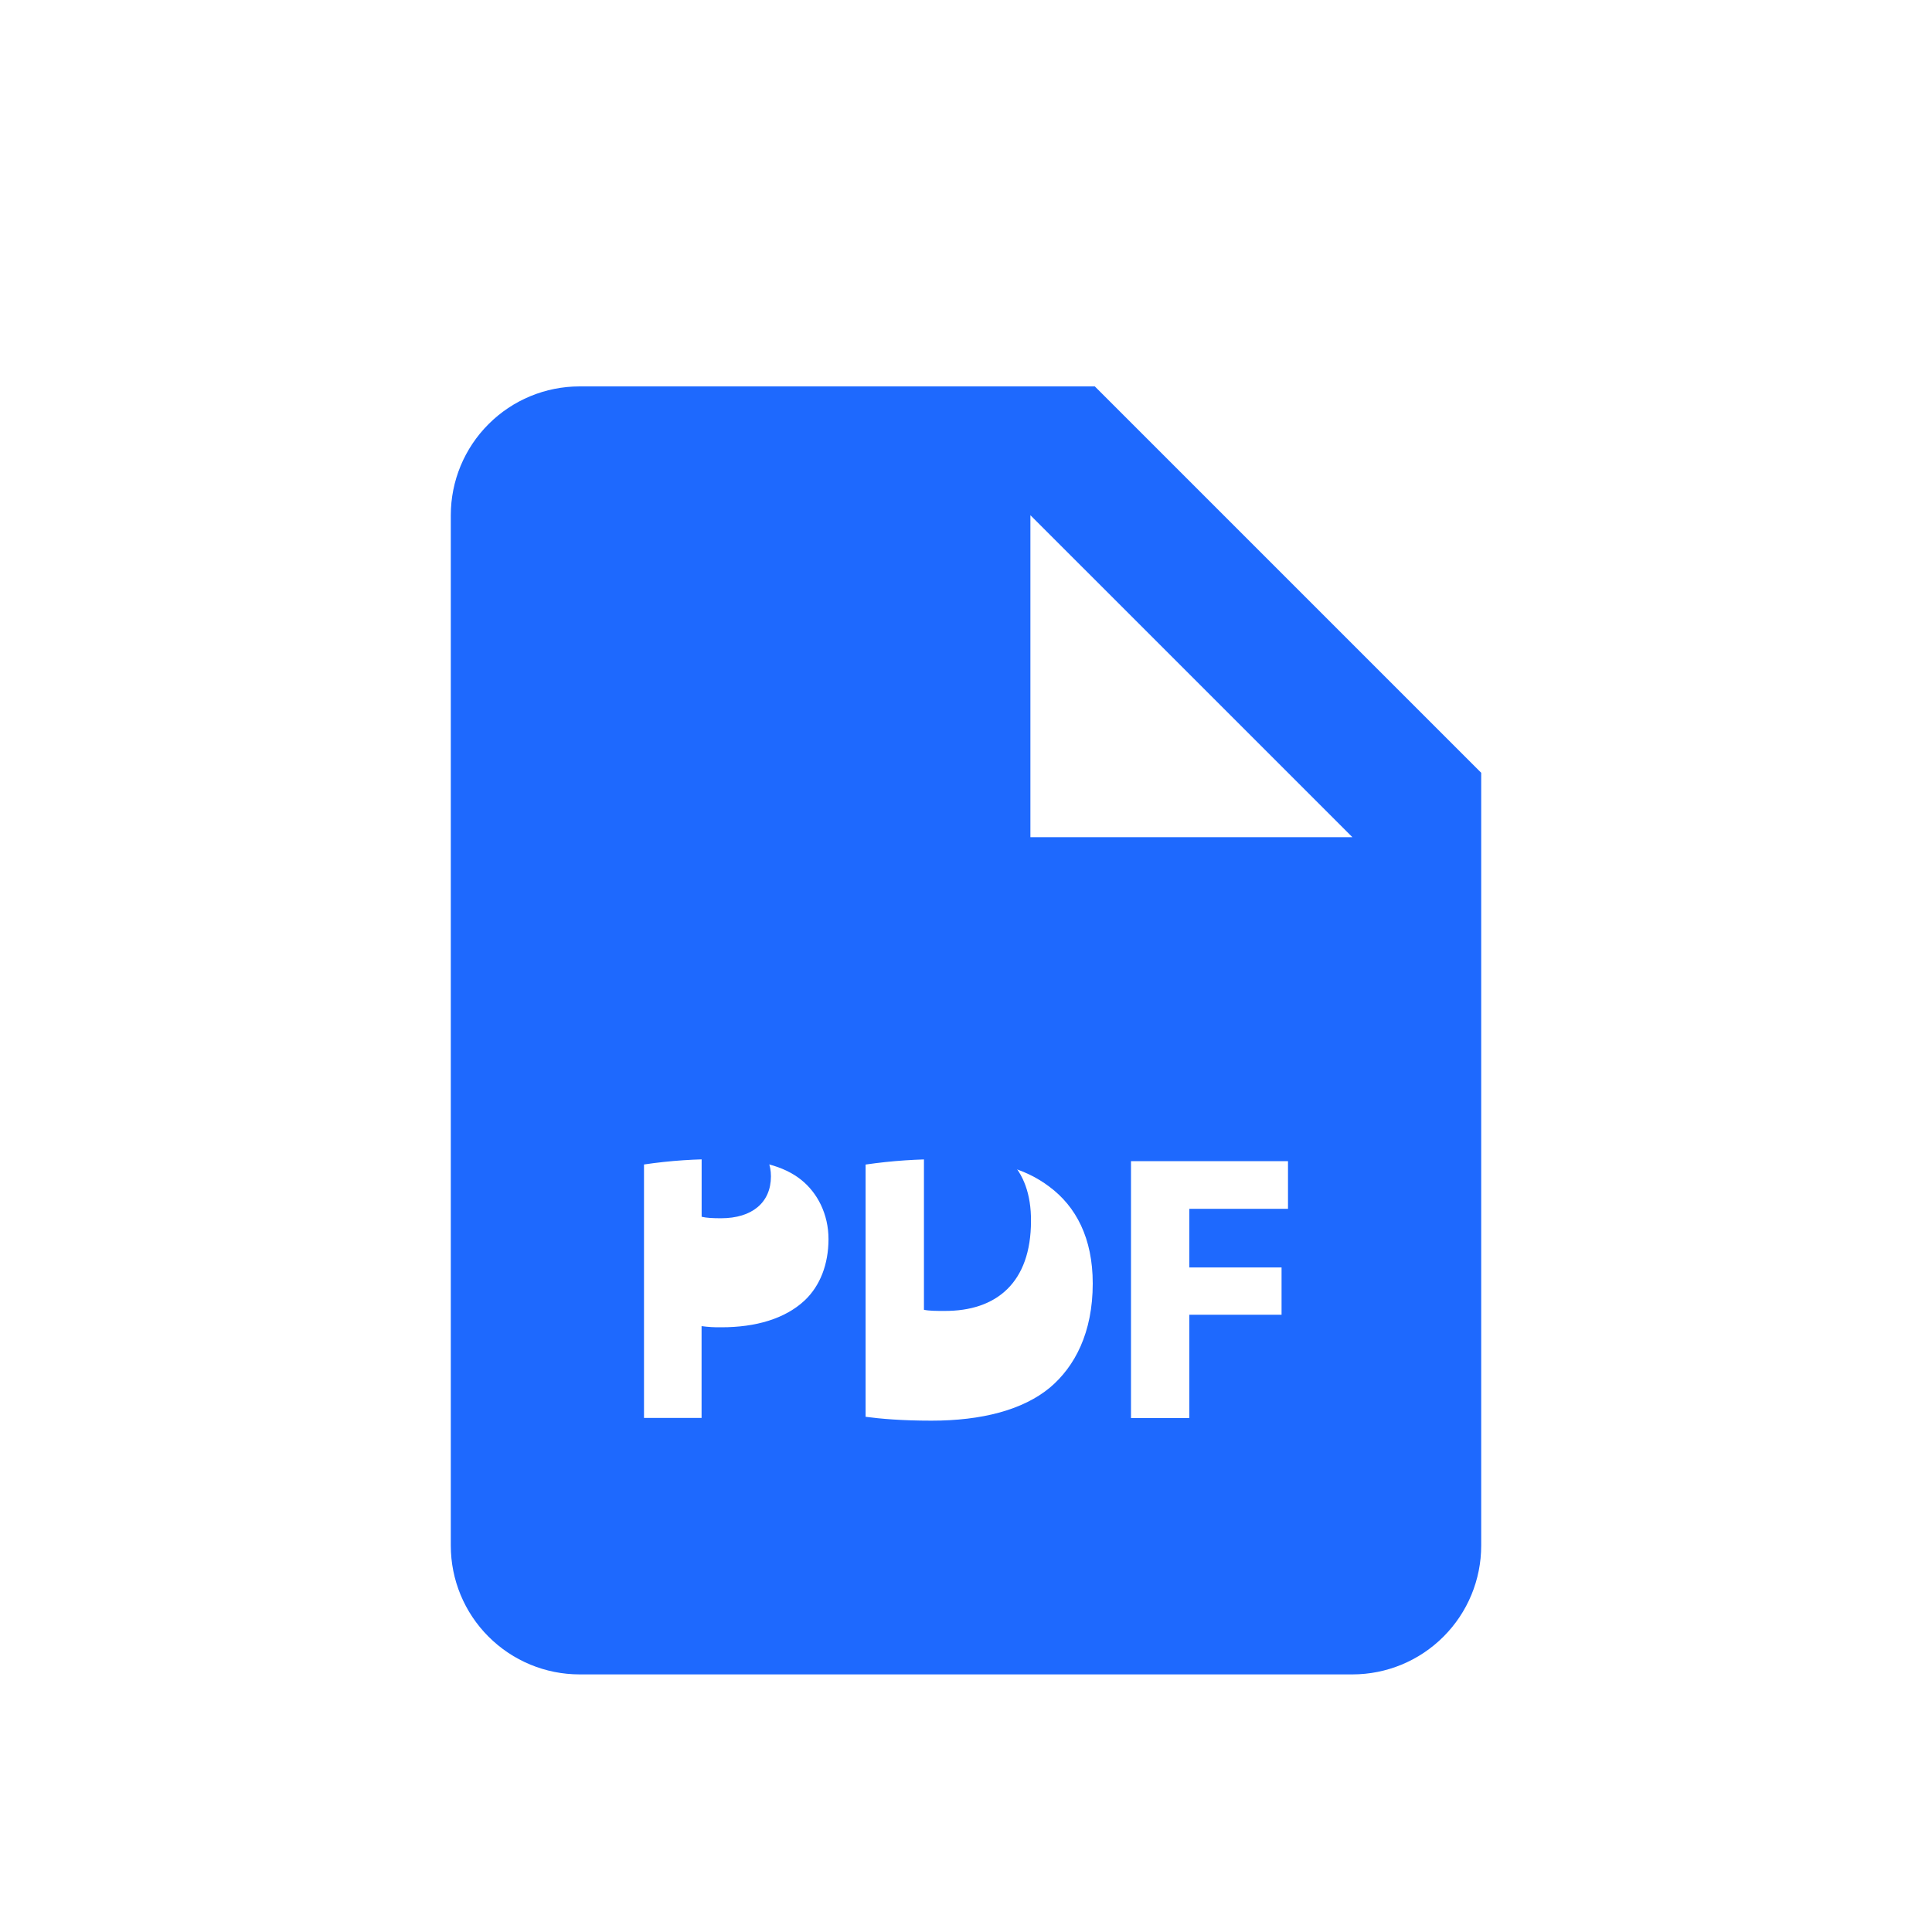 <?xml version="1.0" encoding="UTF-8"?> <svg xmlns="http://www.w3.org/2000/svg" width="60" height="60" viewBox="0 0 60 60" fill="none"><rect width="60" height="60" rx="10" fill="white"></rect><path d="M22.534 35.36C22.166 35.36 21.918 35.396 21.79 35.432V37.788C21.942 37.824 22.132 37.834 22.394 37.834C23.352 37.834 23.942 37.35 23.942 36.532C23.942 35.8 23.434 35.36 22.534 35.36ZM29.508 35.384C29.108 35.384 28.848 35.42 28.694 35.456V40.676C28.848 40.712 29.096 40.712 29.32 40.712C30.954 40.724 32.018 39.824 32.018 37.92C32.03 36.26 31.06 35.384 29.508 35.384Z" fill="#1E69FE"></path><g filter="url(#filter0_d_9061_7235)"><path d="M34 10H18C16.939 10 15.922 10.421 15.172 11.172C14.421 11.922 14 12.939 14 14V46C14 47.061 14.421 48.078 15.172 48.828C15.922 49.579 16.939 50 18 50H42C43.061 50 44.078 49.579 44.828 48.828C45.579 48.078 46 47.061 46 46V22L34 10ZM24.996 38.38C24.378 38.96 23.466 39.22 22.404 39.22C22.198 39.224 21.992 39.212 21.788 39.184V42.036H20V34.164C20.807 34.044 21.622 33.989 22.438 34C23.552 34 24.344 34.212 24.878 34.638C25.386 35.042 25.73 35.704 25.73 36.484C25.728 37.268 25.468 37.93 24.996 38.38ZM32.61 41.09C31.77 41.788 30.492 42.12 28.93 42.12C27.994 42.12 27.332 42.06 26.882 42V34.166C27.689 34.049 28.504 33.993 29.32 34C30.834 34 31.818 34.272 32.586 34.852C33.416 35.468 33.936 36.45 33.936 37.86C33.936 39.386 33.378 40.44 32.61 41.09ZM40 35.54H36.936V37.362H39.8V38.83H36.936V42.038H35.124V34.06H40V35.54ZM34 24H32V14L42 24H34Z" fill="#1E69FE"></path></g><defs><filter id="filter0_d_9061_7235" x="9" y="7" width="42" height="50" filterUnits="userSpaceOnUse" color-interpolation-filters="sRGB"><feFlood flood-opacity="0" result="BackgroundImageFix"></feFlood><feColorMatrix in="SourceAlpha" type="matrix" values="0 0 0 0 0 0 0 0 0 0 0 0 0 0 0 0 0 0 127 0" result="hardAlpha"></feColorMatrix><feOffset dy="2"></feOffset><feGaussianBlur stdDeviation="2.5"></feGaussianBlur><feComposite in2="hardAlpha" operator="out"></feComposite><feColorMatrix type="matrix" values="0 0 0 0 0.118 0 0 0 0 0.412 0 0 0 0 0.996 0 0 0 0.3 0"></feColorMatrix><feBlend mode="normal" in2="BackgroundImageFix" result="effect1_dropShadow_9061_7235"></feBlend><feBlend mode="normal" in="SourceGraphic" in2="effect1_dropShadow_9061_7235" result="shape"></feBlend></filter></defs></svg> 
